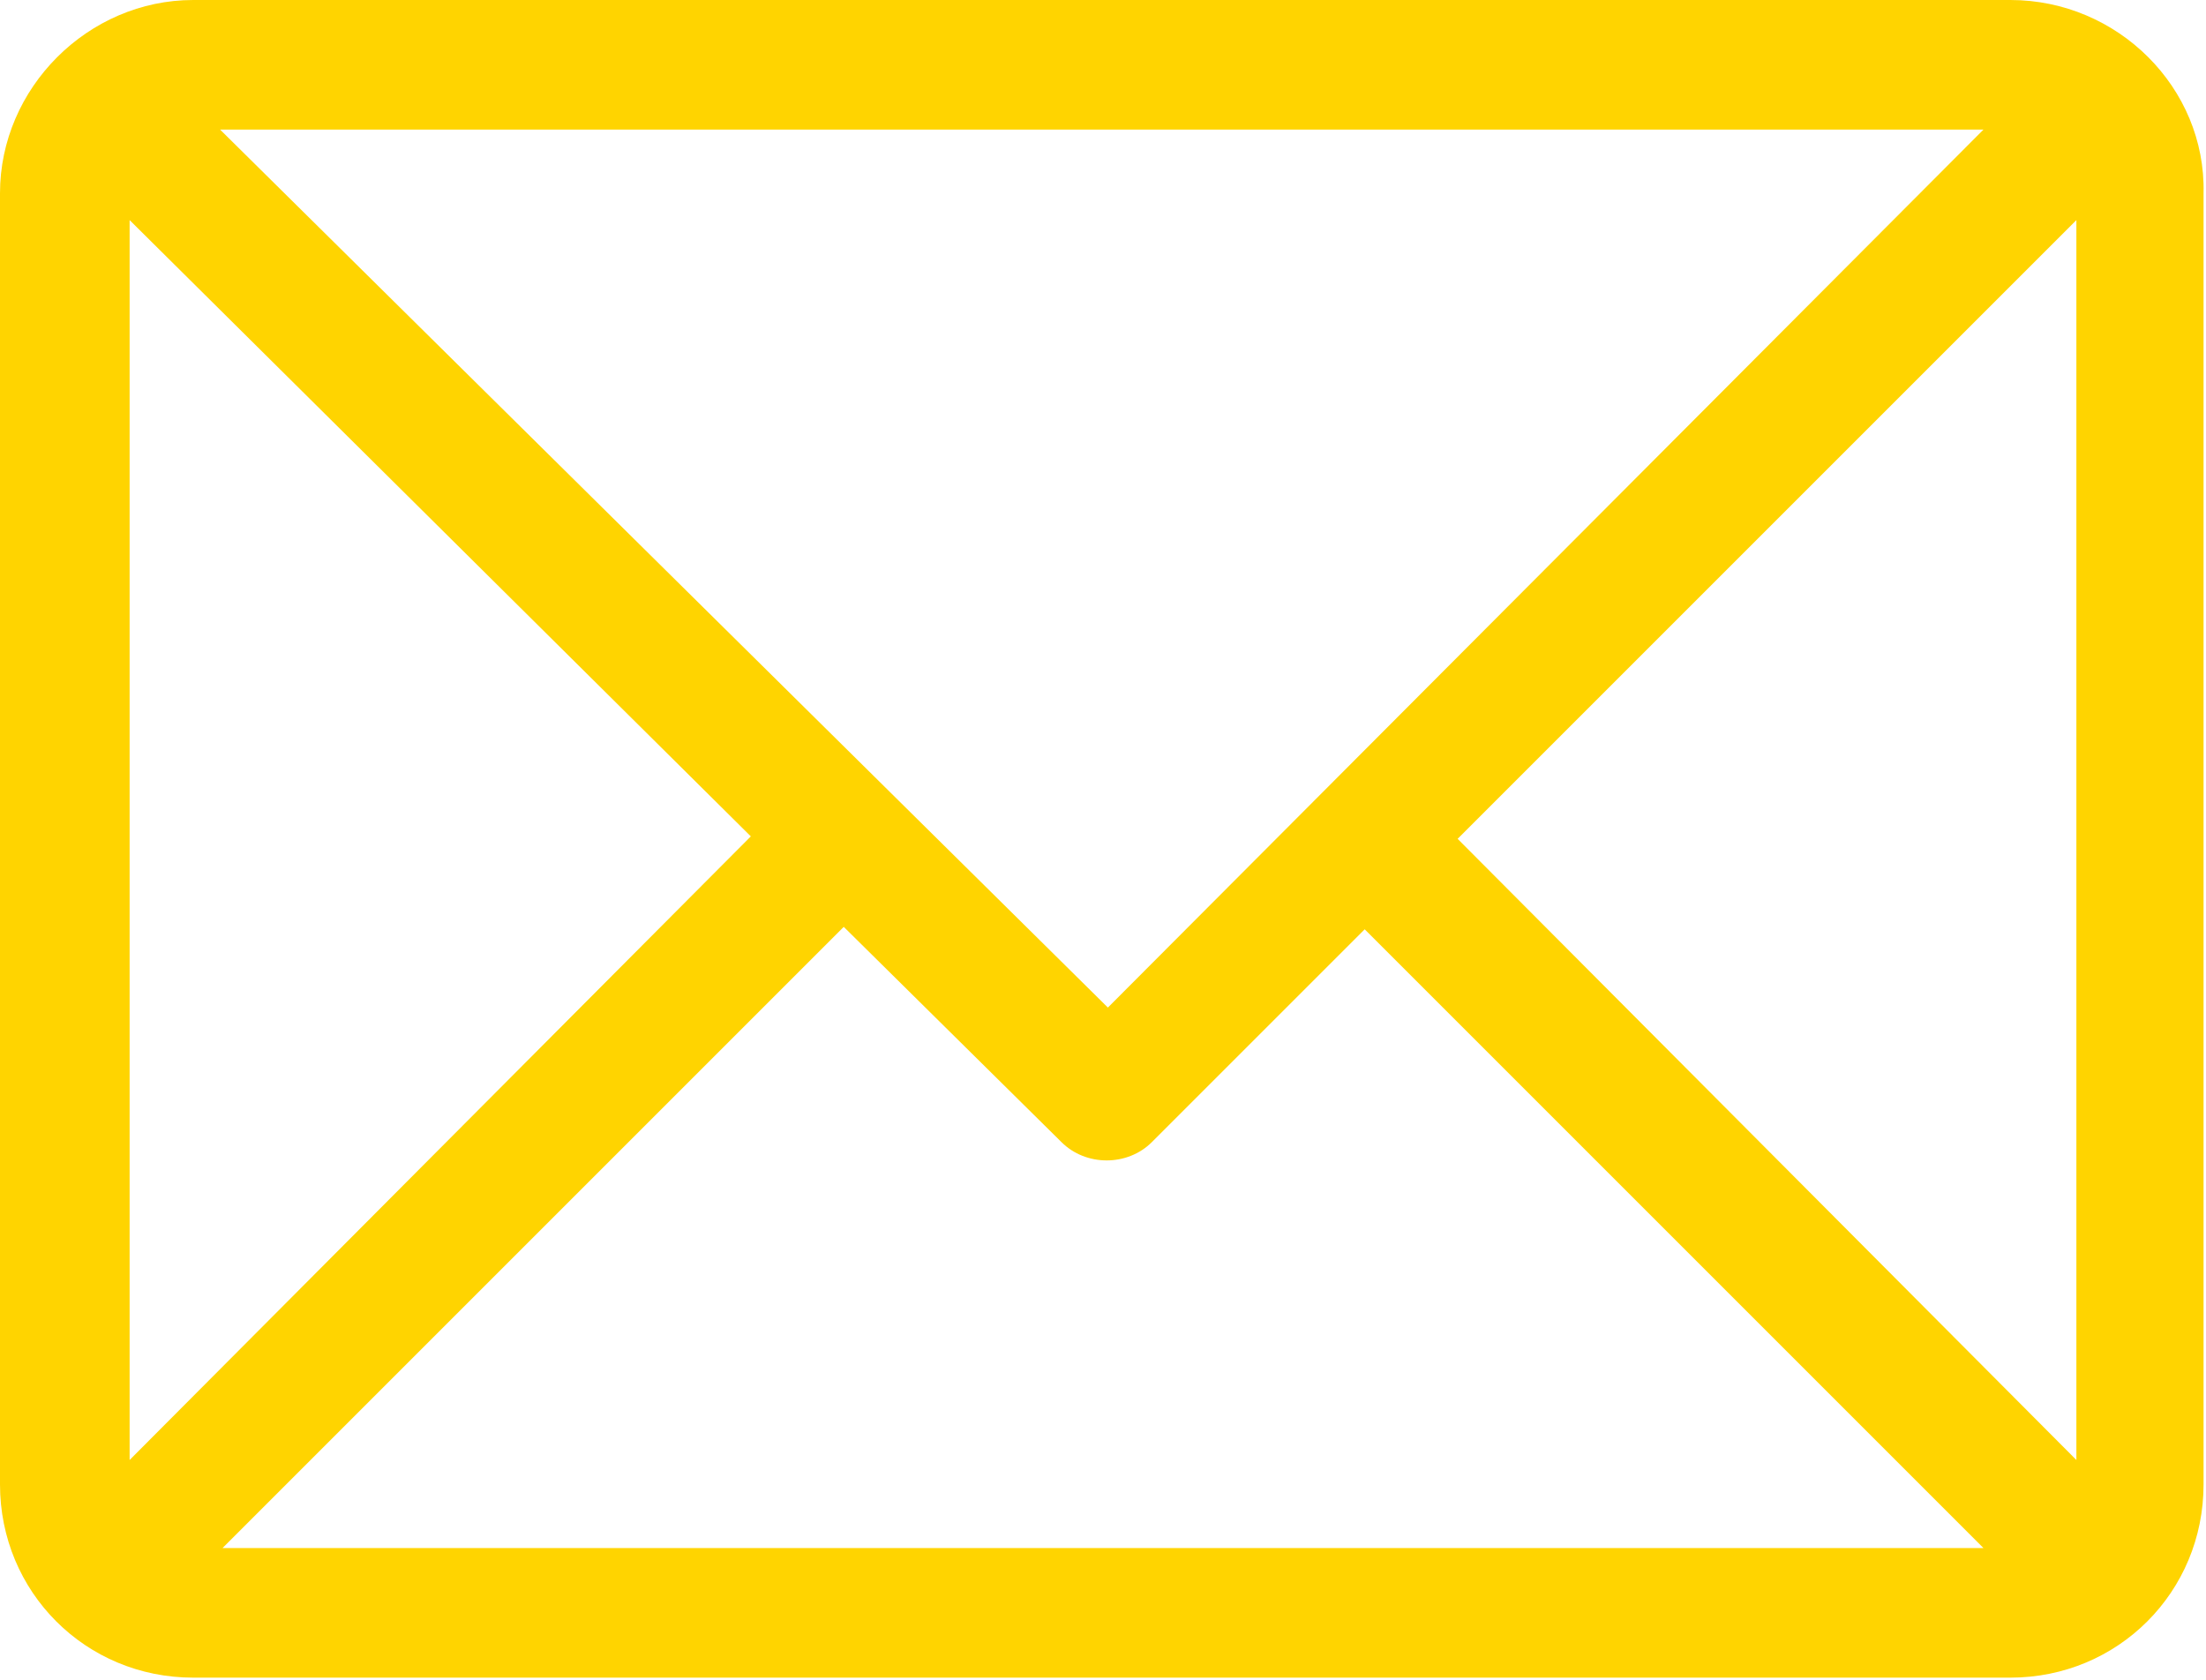 <?xml version="1.0" encoding="utf-8"?>
<!-- Generator: Adobe Illustrator 25.0.1, SVG Export Plug-In . SVG Version: 6.00 Build 0)  -->
<svg version="1.1" id="Layer_1" xmlns="http://www.w3.org/2000/svg" xmlns:xlink="http://www.w3.org/1999/xlink" x="0px" y="0px"
	 viewBox="0 0 90.2 68.7" style="enable-background:new 0 0 90.2 68.7;" xml:space="preserve">
<style type="text/css">
	.st0{fill:#FFD400;}
</style>
<g>
	<g>
		<path class="st0" d="M82.2,0H7.9C3.6,0,0,3.6,0,7.9v52.8c0,4.4,3.5,7.9,7.9,7.9h74.3c4.4,0,7.9-3.5,7.9-7.9V7.9
			C90.2,3.6,86.6,0,82.2,0z M81.1,5.3L45.3,41.2L9,5.3H81.1z M5.3,59.7V9l25.4,25.2L5.3,59.7z M9,63.4l25.5-25.5l8.9,8.8
			c1,1,2.7,1,3.7,0l8.7-8.7l25.3,25.3H9z M84.9,59.7L59.6,34.3L84.9,9V59.7z"/>
	</g>
</g>
</svg>
